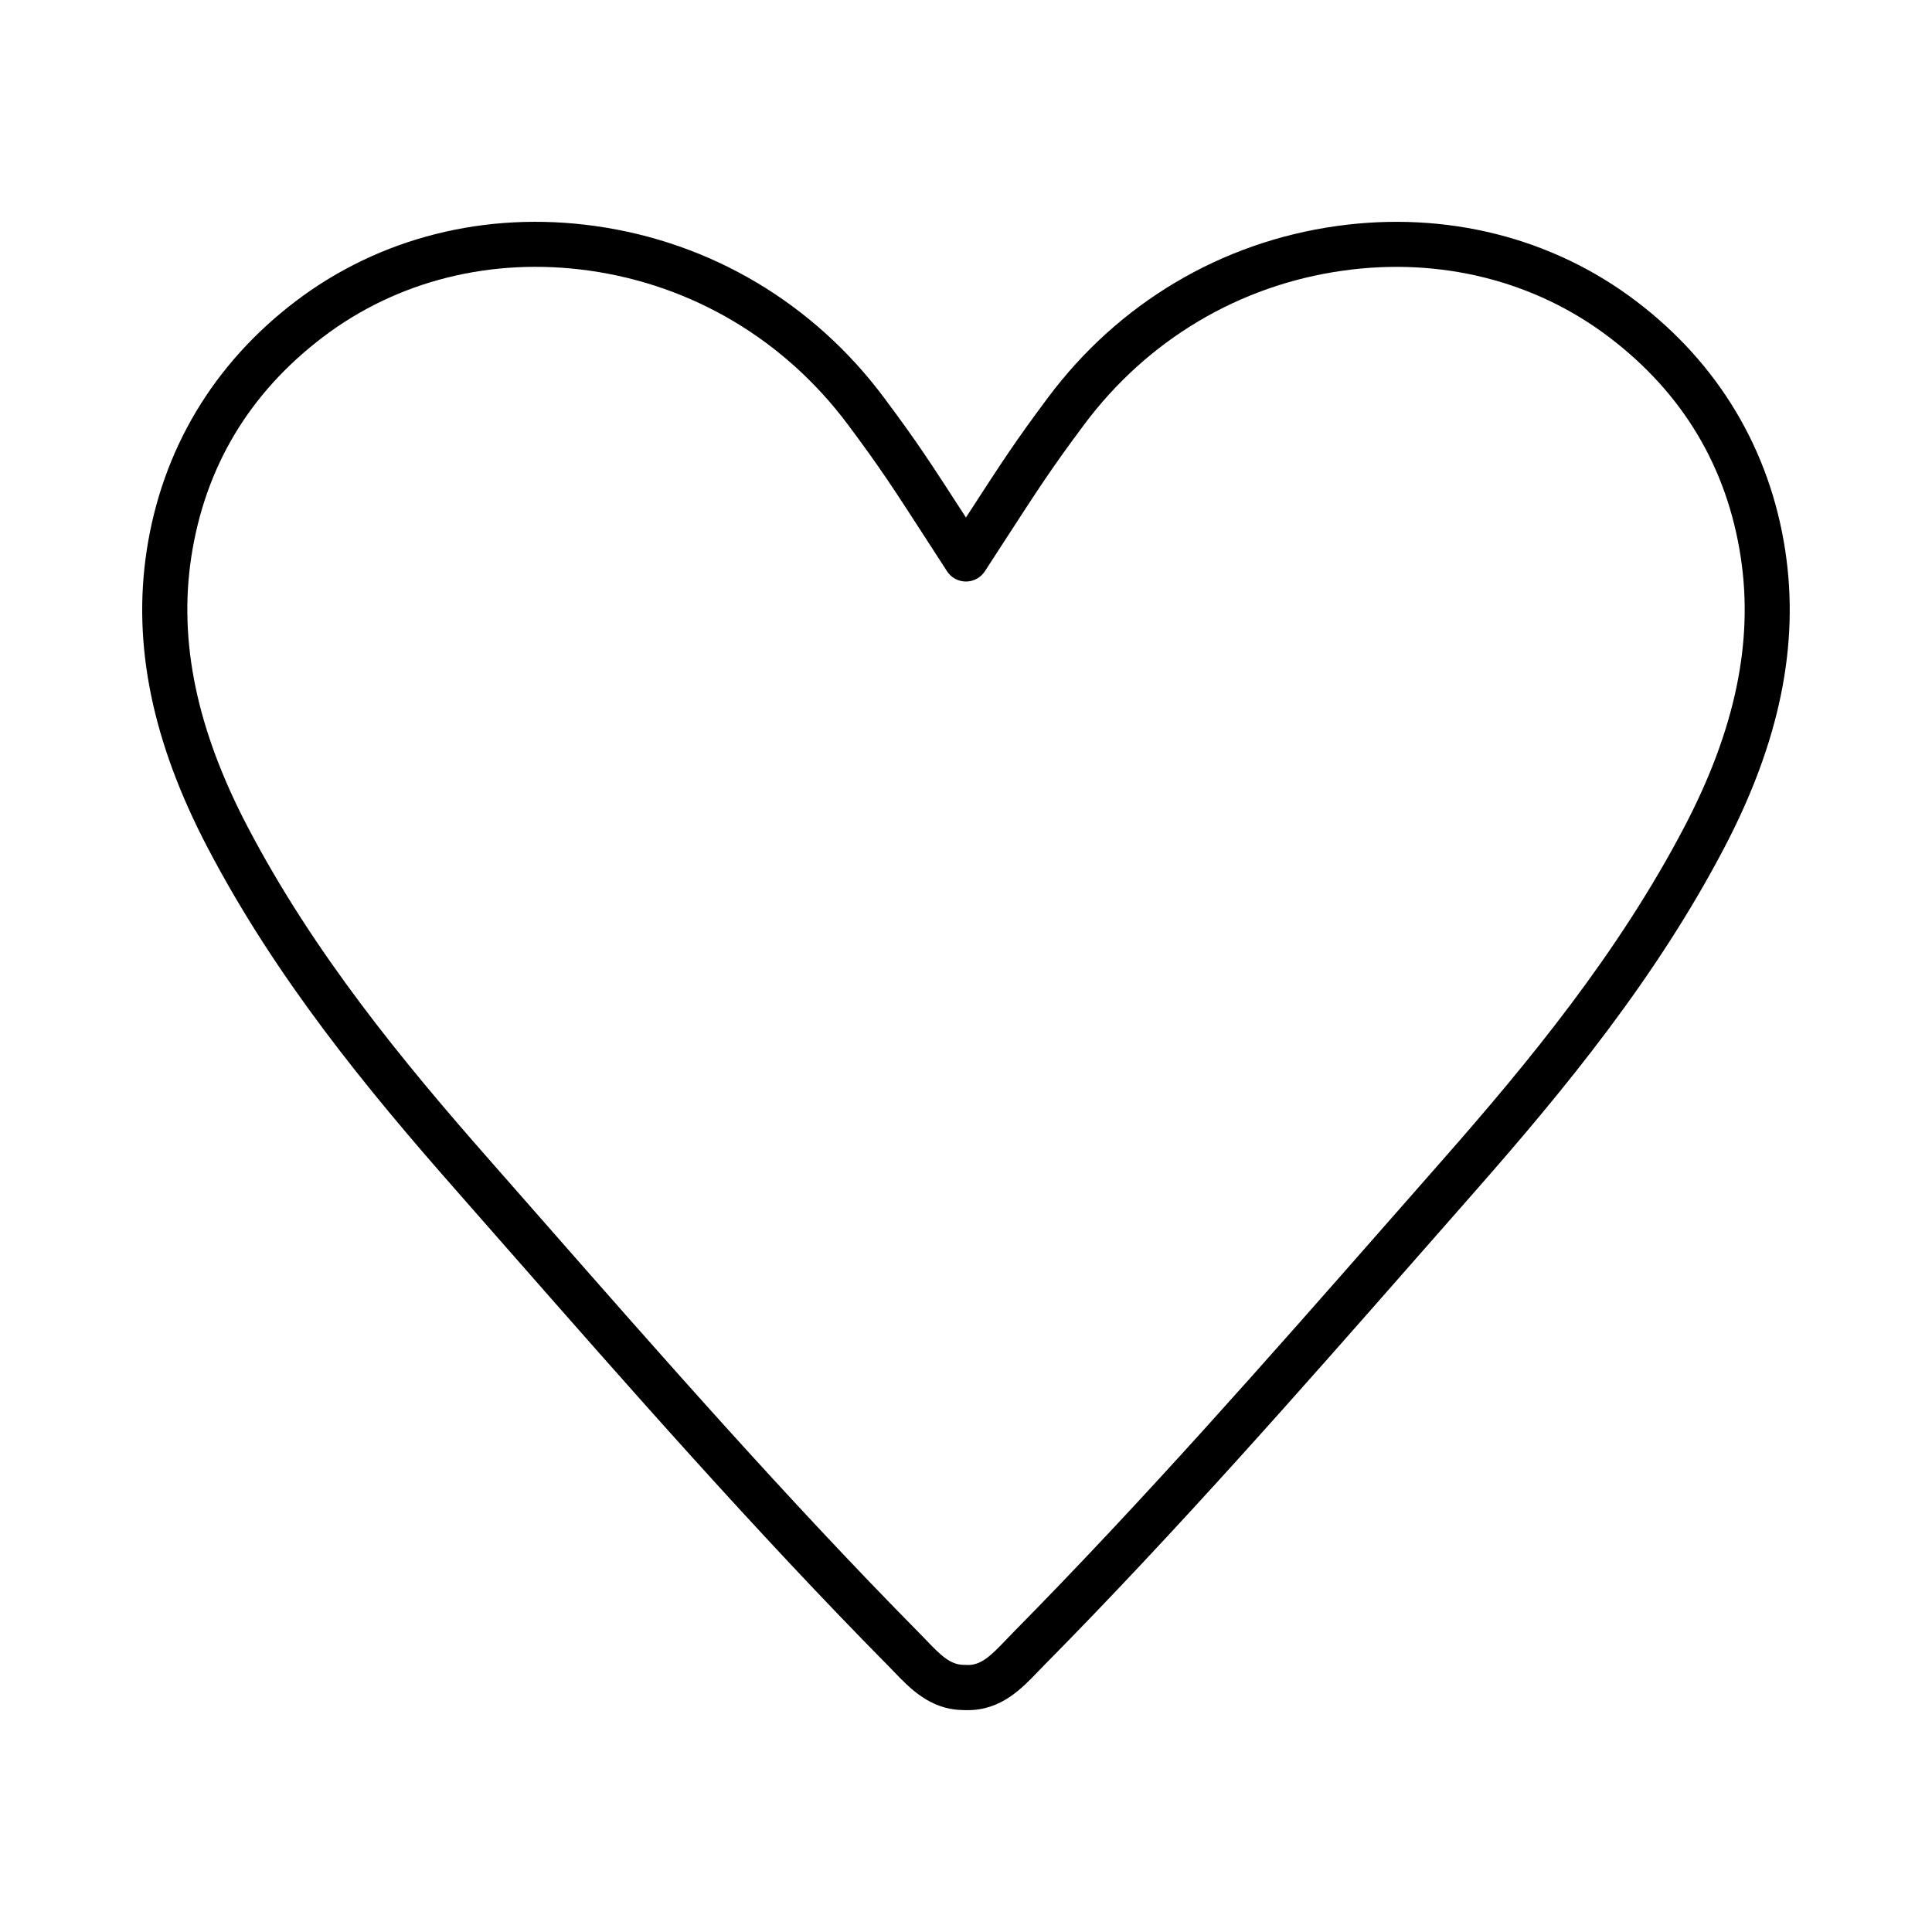 <svg viewBox="0 0 300 300" xmlns="http://www.w3.org/2000/svg" id="Layer_1">
  <path d="M149.85,265.55c-.2,0-.37-.01-.48-.02-4.97-.11-8.11-3.39-10.63-6.02-.33-.35-.66-.69-1-1.03-20.61-20.88-40.23-43.25-59.21-64.87-2.59-2.95-5.18-5.91-7.78-8.86-13.72-15.59-27.89-32.81-38.53-53.16-8.58-16.39-11.67-31.48-9.44-46.12,2.38-15.61,10.36-28.98,23.1-38.67,13.05-9.93,29.6-14.09,46.58-11.7,17.95,2.52,33.87,11.99,44.81,26.65,5.07,6.8,6.99,9.73,12.72,18.61,5.83-9,7.66-11.81,12.73-18.61,10.95-14.67,26.86-24.13,44.81-26.65,16.98-2.38,33.53,1.77,46.58,11.7,12.74,9.68,20.72,23.05,23.1,38.67,2.23,14.64-.86,29.73-9.44,46.12-10.61,20.28-24.79,37.53-38.52,53.16-2.75,3.13-5.5,6.26-8.25,9.39-18.83,21.45-38.31,43.63-58.77,64.34-.34.34-.67.69-1.01,1.04-2.58,2.69-5.76,6.03-10.94,6.03-.07,0-.14,0-.21,0-.08,0-.16,0-.23,0ZM149.52,258.57s0,0,0,0c0,0,0,0,0,0ZM149.53,258.57s0,0,0,0t0,0ZM149.53,258.57h0,0ZM149.54,258.57h0,0ZM149.55,258.57s0,0,0,0c0,0,0,0,0,0ZM149.56,258.57s0,0,0,0c0,0,0,0,0,0ZM149.57,258.57s0,0,0,0c0,0,0,0,0,0ZM149.58,258.57s0,0,0,0c0,0,0,0,0,0ZM149.58,258.56s0,0,0,0c0,0,0,0,0,0ZM149.59,258.56h0,0ZM150.05,258.54s.04,0,.06,0c2.21.09,3.73-1.42,6.06-3.86.36-.38.73-.76,1.09-1.13,20.31-20.57,39.72-42.67,58.49-64.04,2.75-3.13,5.5-6.26,8.25-9.39,13.45-15.29,27.31-32.15,37.58-51.78,7.86-15.03,10.72-28.71,8.72-41.82-2.13-13.98-9-25.47-20.42-34.15-11.56-8.79-26.25-12.47-41.37-10.34-16.09,2.26-30.35,10.75-40.17,23.91-4.99,6.7-6.78,9.45-12.69,18.57l-2.72,4.2c-.65.99-1.75,1.59-2.94,1.59h0c-1.19,0-2.29-.6-2.94-1.6l-2.34-3.62c-6.27-9.7-7.95-12.31-13.05-19.15-9.82-13.15-24.08-21.64-40.17-23.91-15.12-2.12-29.82,1.55-41.37,10.34-11.42,8.69-18.29,20.18-20.42,34.15-1.99,13.12.86,26.79,8.72,41.82,10.3,19.69,24.15,36.52,37.58,51.78,2.6,2.95,5.19,5.91,7.79,8.87,18.91,21.55,38.46,43.83,58.93,64.57.36.36.72.74,1.08,1.11,2.26,2.37,3.75,3.82,5.8,3.86h.45Z"></path>
</svg>